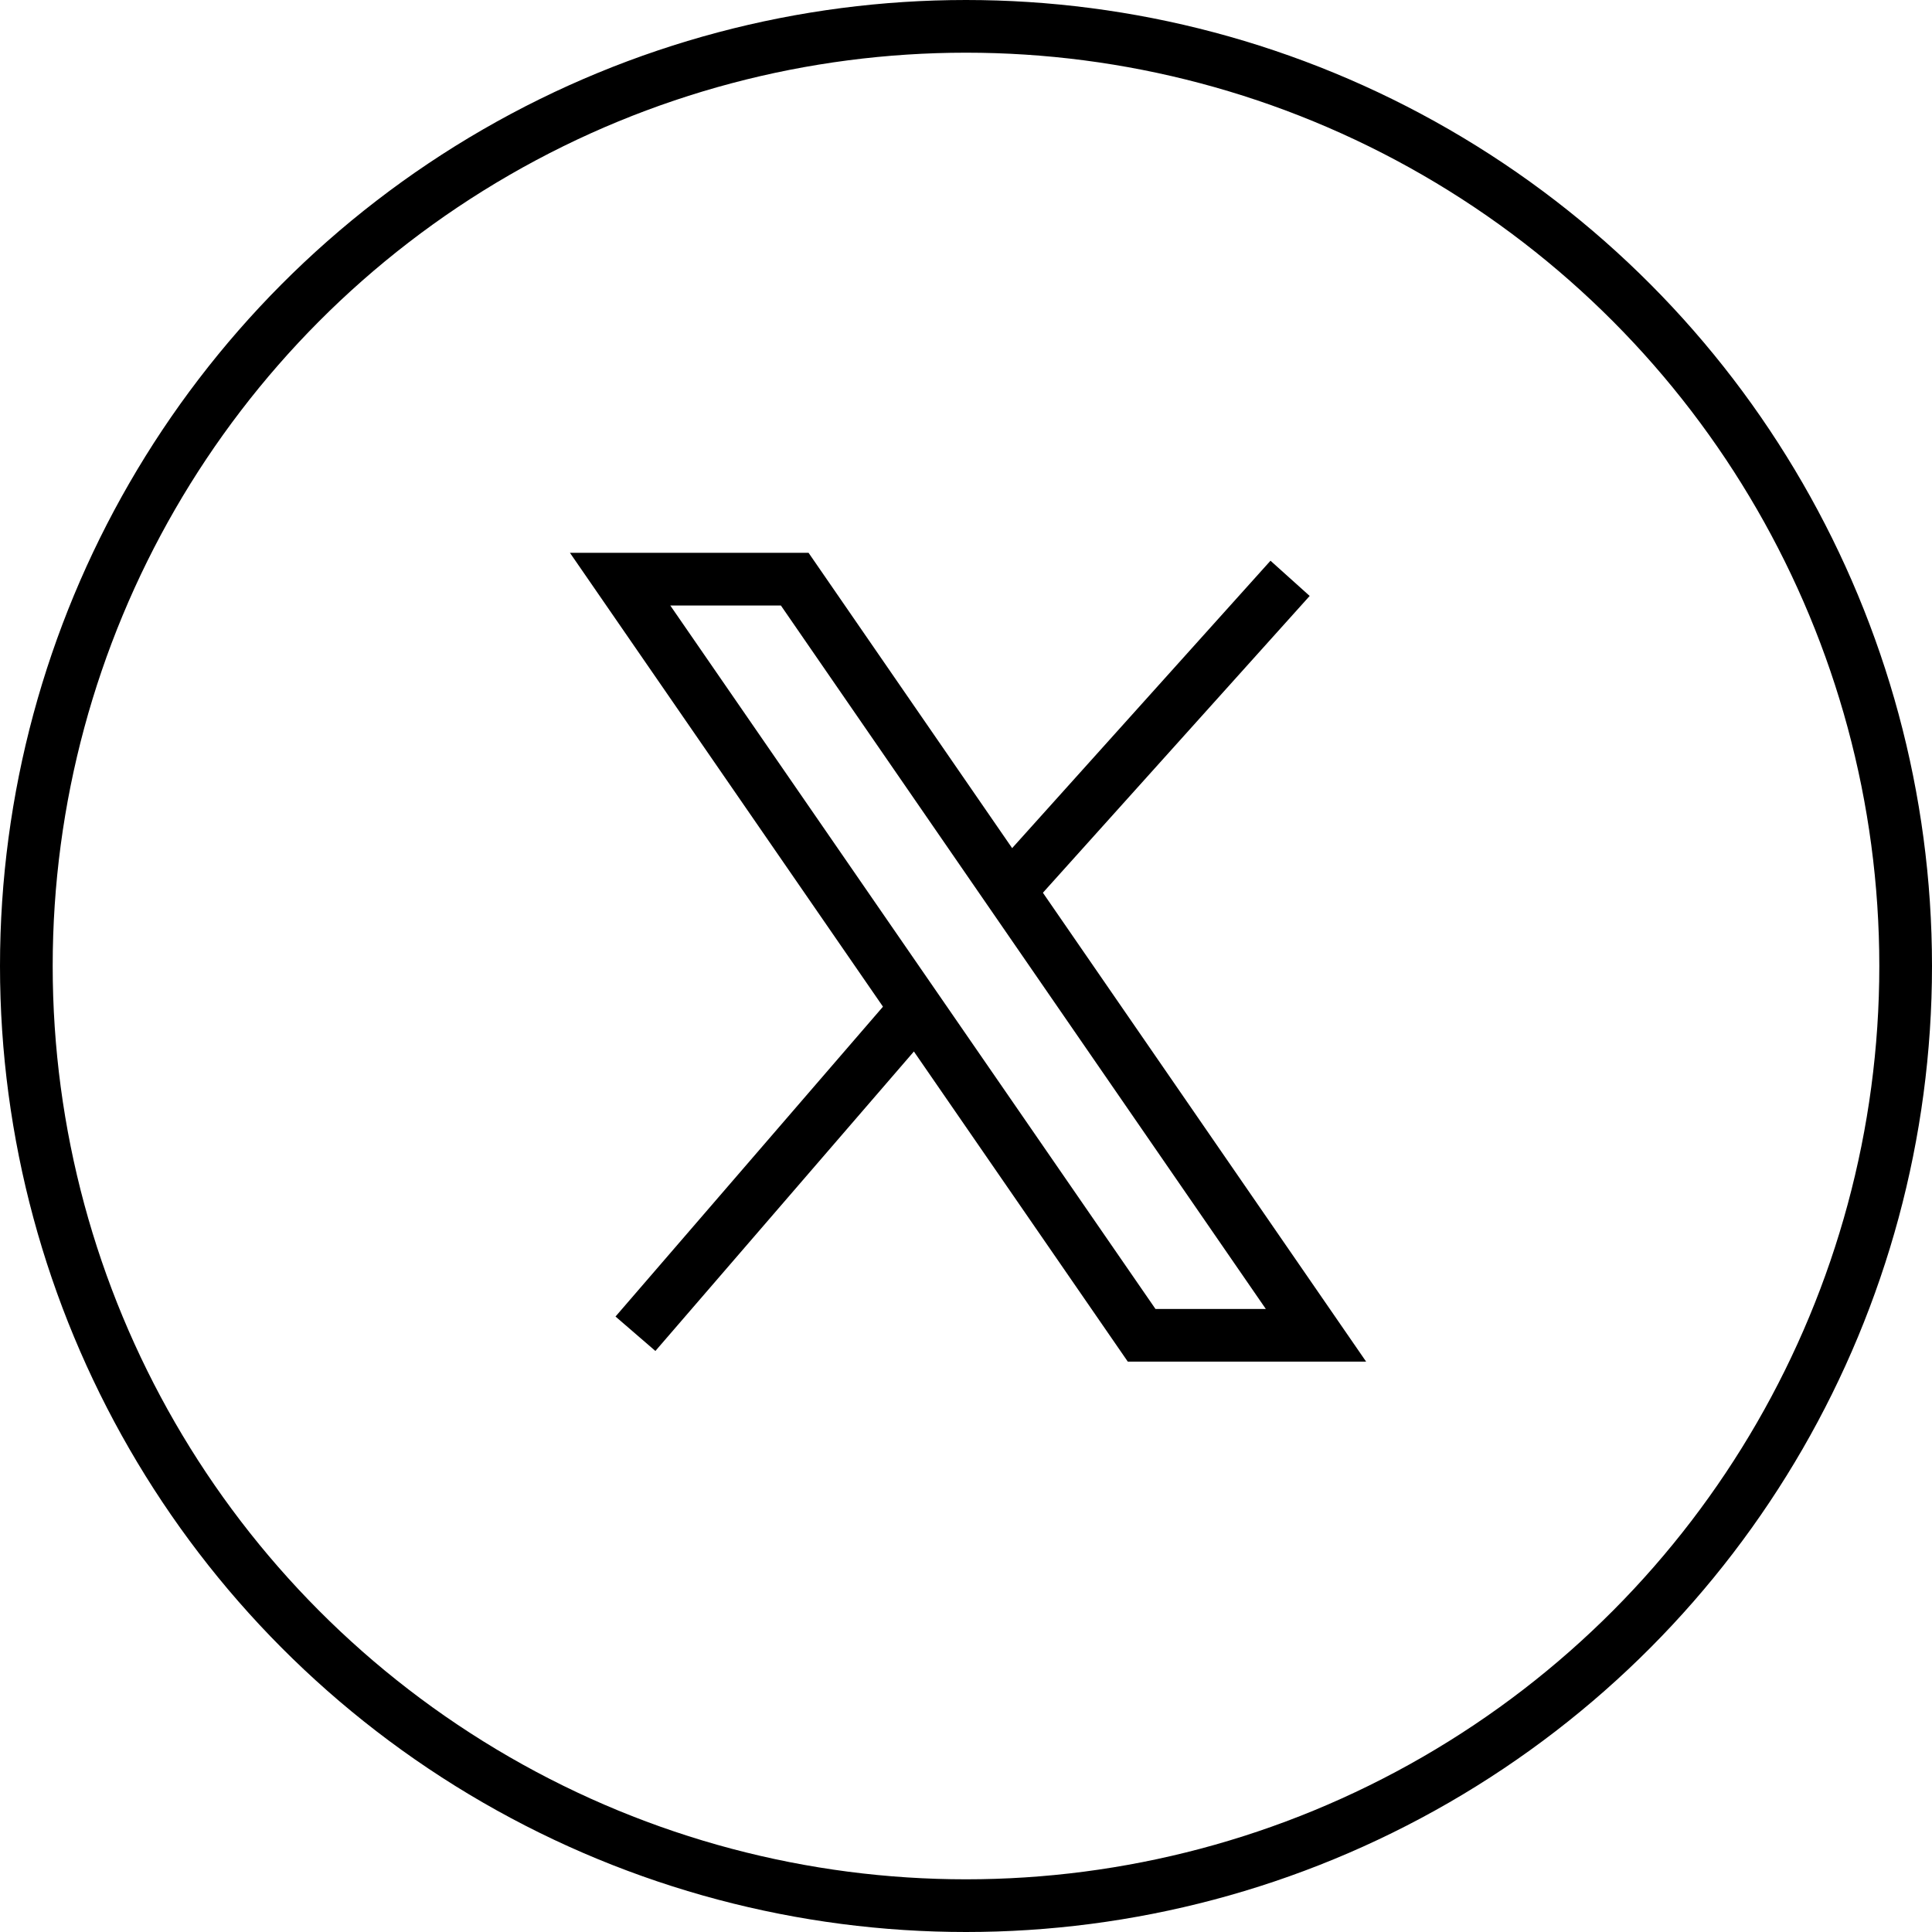 <svg data-name="Grupo 5229" xmlns="http://www.w3.org/2000/svg" width="55" height="55" viewBox="0 0 55 55">
    <g data-name="Elipse 495" style="stroke:#000;stroke-width:1.5px;fill:none">
        <circle cx="27.5" cy="27.5" r="27.5" style="stroke:none"/>
        <circle cx="27.5" cy="27.5" r="26.75" style="fill:none"/>
    </g>
    <g data-name="Grupo 5230">
        <path data-name="Trazado 9005" d="M-1795.748 2305.526h4.971l14.839 21.526h-4.963z" transform="translate(1813.401 -2289.039)" style="stroke:#000;stroke-width:1.5px;fill:none"/>
        <path data-name="Trazado 9006" d="m-1794.363 2353.546 7.969-9.232" transform="translate(1812.453 -2315.577)" style="stroke:#000;stroke-width:1.5px;fill:none"/>
        <path data-name="Trazado 9007" d="m-1760.687 2314.356 8-8.9" transform="translate(1789.413 -2288.992)" style="stroke:#000;stroke-width:1.5px;fill:none"/>
    </g>
</svg>
